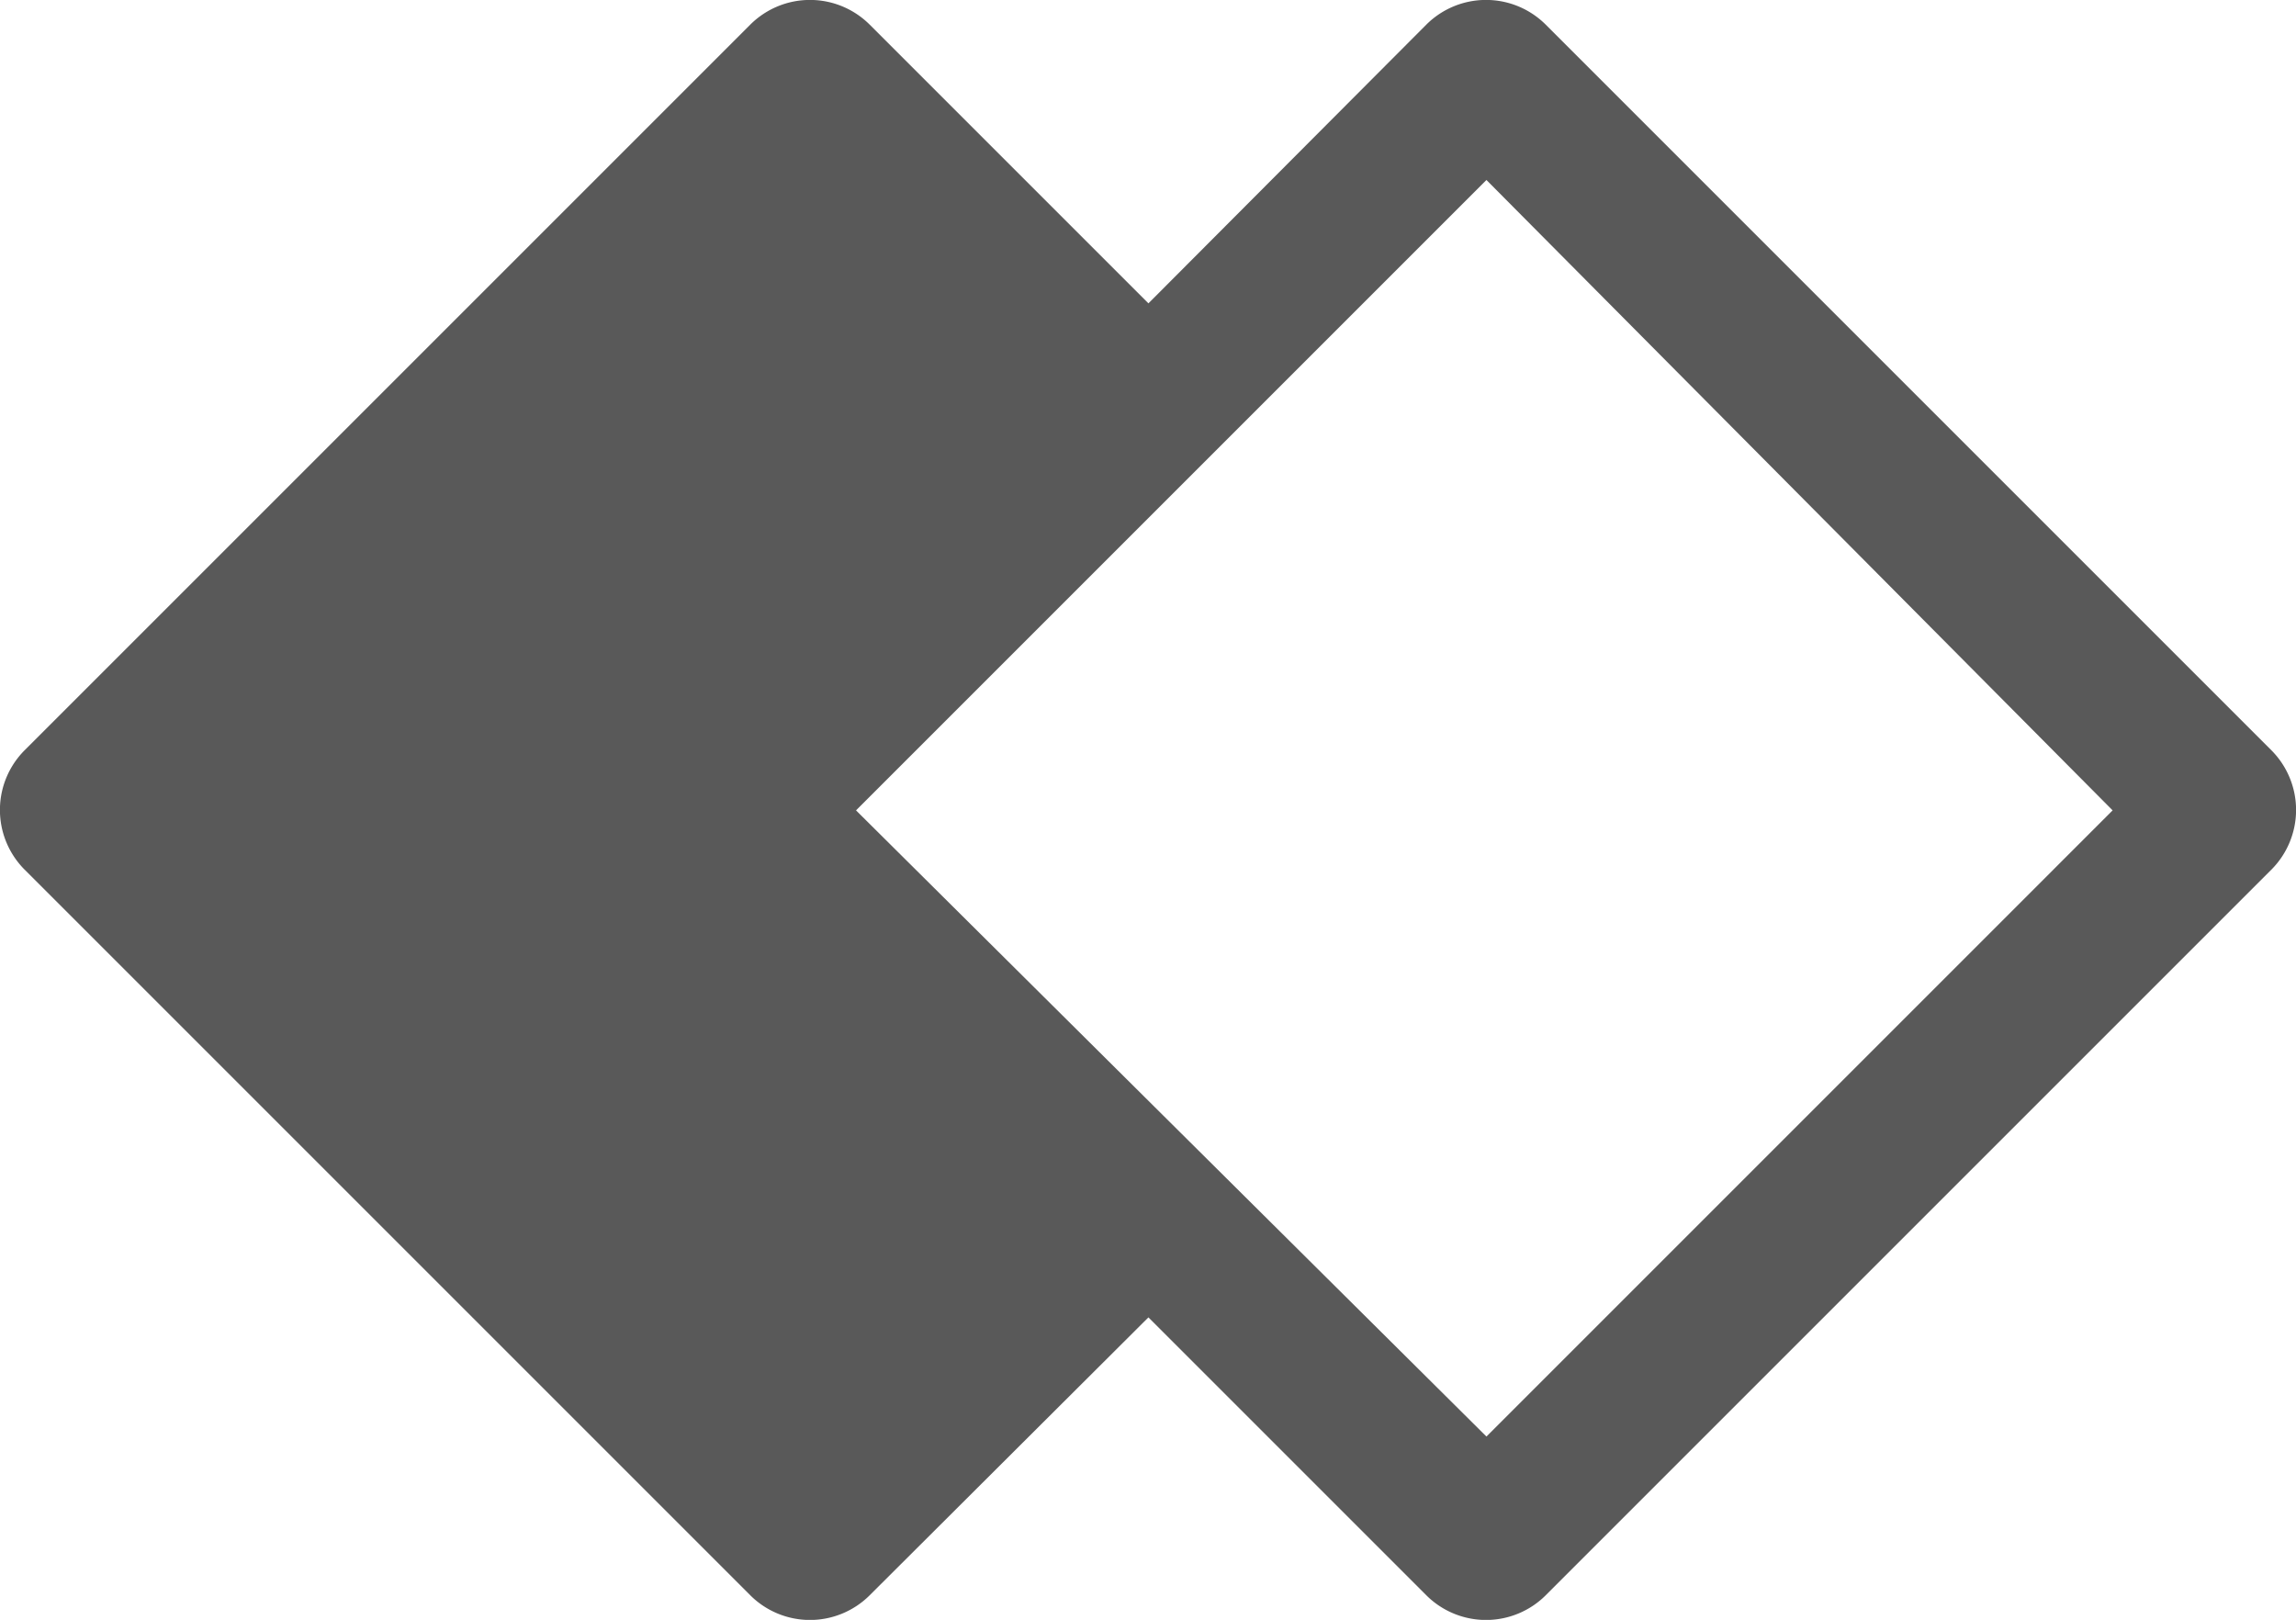 <svg id="S_OverlapRight_Sm_N_2x" data-name="S OverlapRight Sm N 2x" xmlns="http://www.w3.org/2000/svg" viewBox="0 0 27.17 19.17"><defs><style>.cls-1{fill-rule:evenodd;isolation:isolate;opacity:0.65;}</style></defs><path class="cls-1" d="M13.59,3.59,10.29.29a1,1,0,0,0-1.41,0L.29,8.88a1,1,0,0,0,0,1.41l8.59,8.59a1,1,0,0,0,1.41,0l3.3-3.29,3.29,3.29a1,1,0,0,0,1.41,0l8.59-8.59a1,1,0,0,0,0-1.41L18.29.29a1,1,0,0,0-1.41,0ZM25,9.59,17.59,17,10.13,9.59l4.73-4.73,2.73-2.73Z"/></svg>